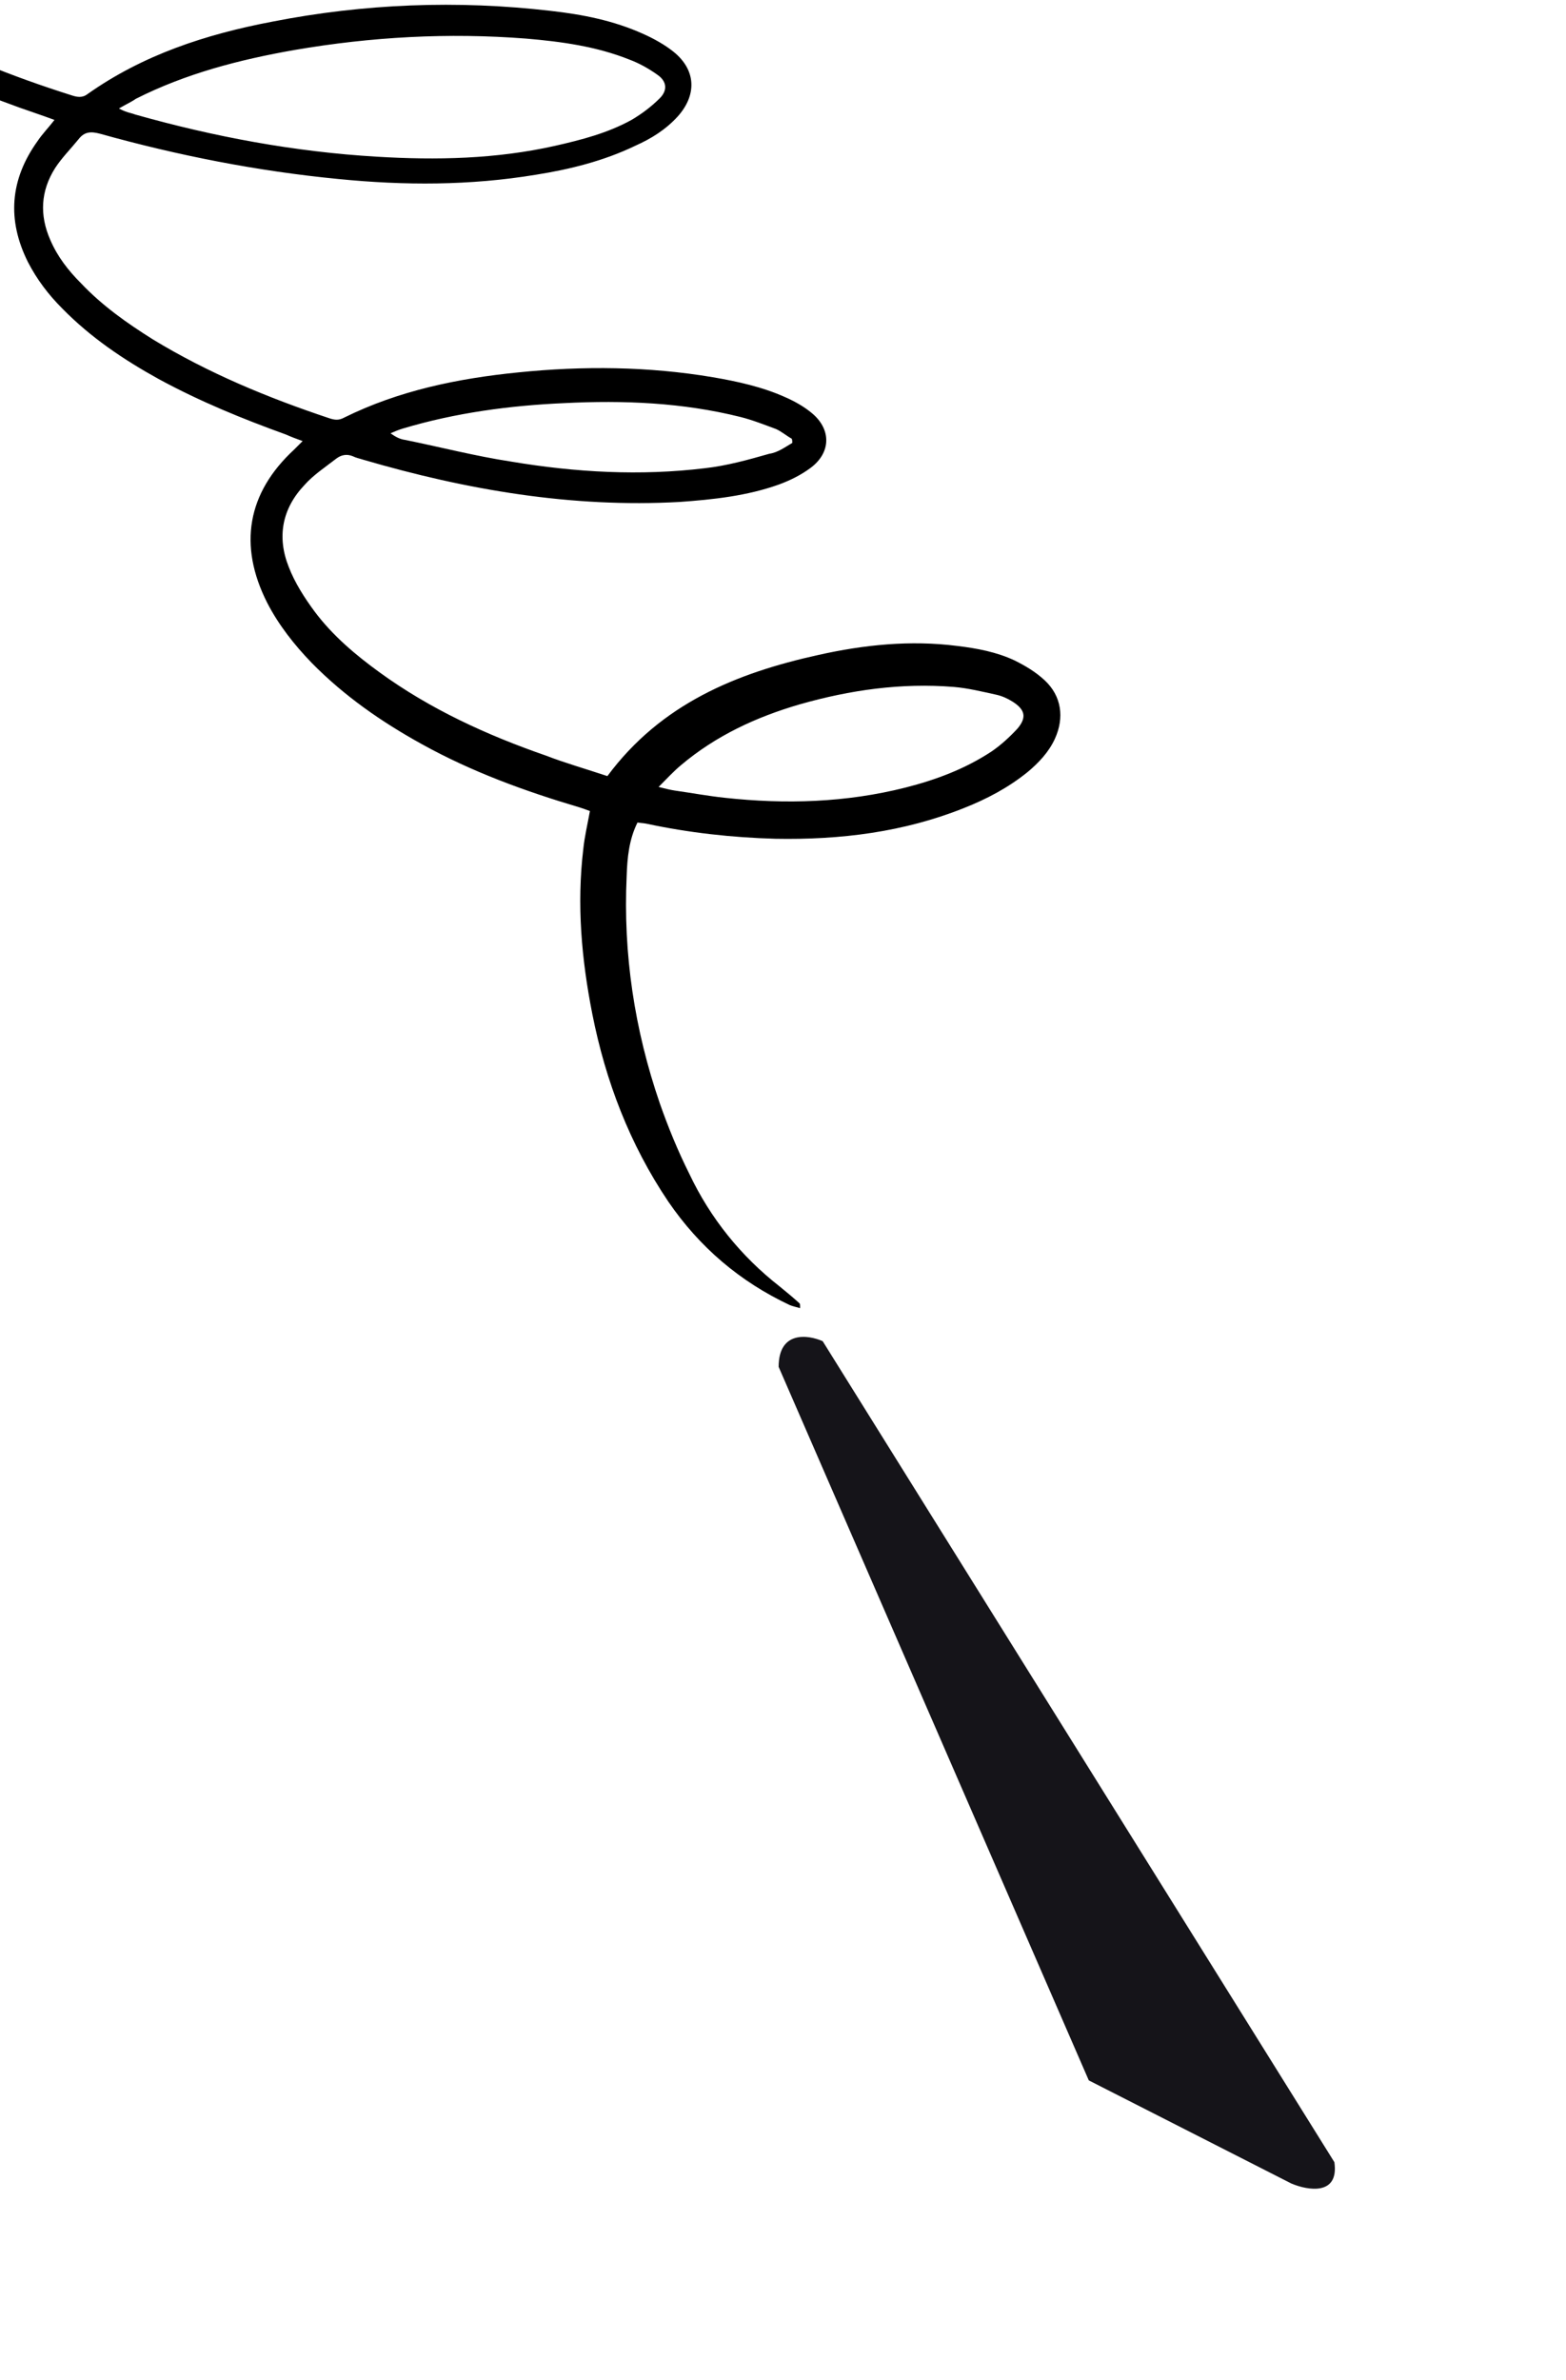 <svg width="260" height="395" viewBox="0 0 260 395" fill="none" xmlns="http://www.w3.org/2000/svg">
<g clip-path="url(#clip0_104_4)">
<path d="M100.844 128.805C109.744 116.805 122.244 111.705 135.844 108.705C143.444 107.005 151.144 106.205 158.944 107.205C162.244 107.605 165.444 108.205 168.444 109.605C170.244 110.505 171.944 111.505 173.444 112.905C176.244 115.505 176.744 119.105 175.144 122.605C174.144 124.805 172.444 126.605 170.644 128.105C167.444 130.705 163.844 132.605 160.044 134.105C150.044 138.105 139.544 139.405 128.744 139.205C121.544 139.005 114.344 138.205 107.344 136.705C106.844 136.605 106.444 136.605 105.844 136.505C104.444 139.305 104.144 142.305 104.044 145.405C103.444 158.305 105.344 170.905 109.544 183.105C110.944 187.105 112.544 191.005 114.444 194.805C117.944 202.205 123.044 208.505 129.444 213.505C130.544 214.405 131.644 215.305 132.744 216.305C132.844 216.405 132.844 216.605 132.844 217.105C132.144 216.905 131.644 216.805 131.144 216.605C122.844 212.705 116.144 207.005 110.944 199.405C104.544 189.905 100.544 179.405 98.344 168.305C96.544 159.205 95.744 150.105 96.844 140.905C97.044 138.905 97.544 136.805 97.944 134.605C97.444 134.405 96.844 134.205 96.244 134.005C87.144 131.305 78.344 128.105 70.044 123.505C63.344 119.805 57.144 115.505 51.744 110.005C48.844 107.005 46.244 103.705 44.344 100.005C39.544 90.505 41.044 81.805 48.844 74.605C49.244 74.205 49.644 73.805 50.244 73.205C49.144 72.805 48.344 72.505 47.444 72.105C40.244 69.505 33.144 66.605 26.344 62.905C20.544 59.705 15.044 56.005 10.344 51.205C8.044 48.905 6.144 46.405 4.644 43.505C1.144 36.505 1.644 29.805 6.244 23.405C7.044 22.205 8.044 21.205 9.044 19.905C7.944 19.505 7.144 19.205 6.244 18.905C-1.756 16.205 -9.656 12.905 -17.056 8.805C-18.956 7.805 -20.756 6.605 -22.456 5.305C-23.356 4.705 -23.956 3.705 -24.656 2.805C-25.156 2.005 -25.156 1.105 -24.356 0.405C-23.556 -0.295 -22.756 0.005 -21.956 0.605C-20.256 1.805 -18.456 2.905 -16.656 3.905C-7.556 8.905 2.044 12.705 11.844 15.805C12.744 16.105 13.644 16.305 14.544 15.605C23.744 9.105 34.144 5.705 45.144 3.605C60.444 0.605 75.944 0.005 91.444 1.805C96.744 2.405 101.844 3.405 106.744 5.605C108.544 6.405 110.344 7.405 111.844 8.605C115.544 11.605 115.744 15.705 112.544 19.305C110.544 21.505 108.144 23.005 105.444 24.205C100.244 26.705 94.644 28.105 88.944 29.005C78.044 30.805 67.144 30.805 56.144 29.705C42.744 28.405 29.544 25.805 16.644 22.205C15.144 21.805 14.044 21.805 13.044 23.105C11.744 24.705 10.244 26.205 9.144 27.905C6.744 31.705 6.544 35.705 8.344 39.805C9.544 42.605 11.344 44.905 13.444 47.005C16.944 50.705 21.044 53.605 25.344 56.305C34.544 61.905 44.444 66.005 54.644 69.405C55.544 69.705 56.244 69.805 57.144 69.305C66.244 64.805 76.044 62.805 86.044 61.805C96.844 60.705 107.644 60.805 118.344 62.605C122.444 63.305 126.544 64.205 130.344 65.905C131.944 66.605 133.544 67.505 134.844 68.605C138.044 71.305 137.944 75.105 134.644 77.605C133.044 78.805 131.244 79.705 129.344 80.405C124.044 82.305 118.444 82.905 112.844 83.305C94.944 84.305 77.444 81.305 60.344 76.305C59.744 76.105 59.144 76.005 58.544 75.705C57.544 75.305 56.644 75.505 55.844 76.105C54.044 77.505 52.044 78.805 50.544 80.505C46.844 84.405 45.944 89.105 47.944 94.105C48.944 96.705 50.544 99.205 52.244 101.505C55.244 105.505 59.044 108.705 63.044 111.605C71.444 117.705 80.844 122.005 90.644 125.405C93.744 126.605 97.244 127.605 100.844 128.805ZM19.744 18.005C20.344 18.305 20.544 18.405 20.844 18.505C21.344 18.705 21.944 18.805 22.444 19.005C35.544 22.705 48.944 25.205 62.544 26.005C72.444 26.605 82.344 26.405 92.144 24.205C96.544 23.205 100.844 22.105 104.844 19.905C106.544 18.905 108.144 17.705 109.544 16.305C110.844 15.005 110.744 13.505 109.144 12.405C107.744 11.405 106.144 10.505 104.544 9.905C99.044 7.705 93.244 6.905 87.344 6.405C74.444 5.405 61.644 6.105 48.844 8.305C39.744 9.905 30.844 12.205 22.544 16.405C21.844 16.905 20.944 17.305 19.744 18.005ZM109.344 130.605C110.544 130.905 111.344 131.105 112.044 131.205C114.844 131.605 117.544 132.105 120.344 132.405C130.444 133.505 140.444 133.205 150.344 130.705C155.444 129.405 160.244 127.605 164.644 124.705C166.244 123.605 167.644 122.305 168.944 120.905C170.544 119.005 170.144 117.705 168.044 116.405C167.244 115.905 166.344 115.505 165.444 115.305C163.144 114.805 160.744 114.205 158.344 114.005C149.644 113.305 141.144 114.505 132.744 116.905C125.544 119.005 118.844 122.105 113.044 127.005C111.844 128.005 110.744 129.205 109.344 130.605ZM131.544 73.505C131.544 73.305 131.544 73.005 131.444 72.805C130.544 72.305 129.744 71.605 128.844 71.205C126.944 70.505 124.944 69.705 122.944 69.205C113.344 66.805 103.544 66.405 93.644 66.905C84.644 67.305 75.644 68.505 66.944 71.105C66.244 71.305 65.544 71.605 64.844 71.905C65.644 72.505 66.444 72.905 67.244 73.005C73.144 74.205 78.944 75.705 84.844 76.605C95.544 78.405 106.344 79.005 117.044 77.705C120.644 77.305 124.244 76.305 127.744 75.305C129.144 75.105 130.344 74.205 131.544 73.505Z" fill="black"/>
<g filter="url(#filter0_d_104_4)">
<path d="M150.497 221.97L258.985 391.272C260.63 392.187 263.886 392.607 263.75 386.971L243.861 341.715L245.664 295.452L158.965 217.781C155.793 215.461 149.797 215.576 150.497 221.97Z" fill="white"/>
<path d="M129.275 210.846L180.771 329.27L214.4 346.384C217.117 347.539 222.351 348.447 221.543 342.838L136.59 206.589C134.155 205.502 129.284 204.832 129.275 210.846Z" fill="#151419"/>
</g>
</g>
<defs>
<filter id="filter0_d_104_4" x="125.275" y="205.87" width="142.479" height="205.947" filterUnits="userSpaceOnUse" color-interpolation-filters="sRGB">
<feFlood flood-opacity="0" result="BackgroundImageFix"/>
<feColorMatrix in="SourceAlpha" type="matrix" values="0 0 0 0 0 0 0 0 0 0 0 0 0 0 0 0 0 0 127 0" result="hardAlpha"/>
<feOffset dy="16"/>
<feGaussianBlur stdDeviation="2"/>
<feComposite in2="hardAlpha" operator="out"/>
<feColorMatrix type="matrix" values="0 0 0 0 0 0 0 0 0 0 0 0 0 0 0 0 0 0 0.25 0"/>
<feBlend mode="normal" in2="BackgroundImageFix" result="effect1_dropShadow_104_4"/>
<feBlend mode="normal" in="SourceGraphic" in2="effect1_dropShadow_104_4" result="shape"/>
</filter>
<clipPath id="clip0_104_4">
<rect width="260" height="395" fill="white"/>
</clipPath>
</defs>
</svg>
